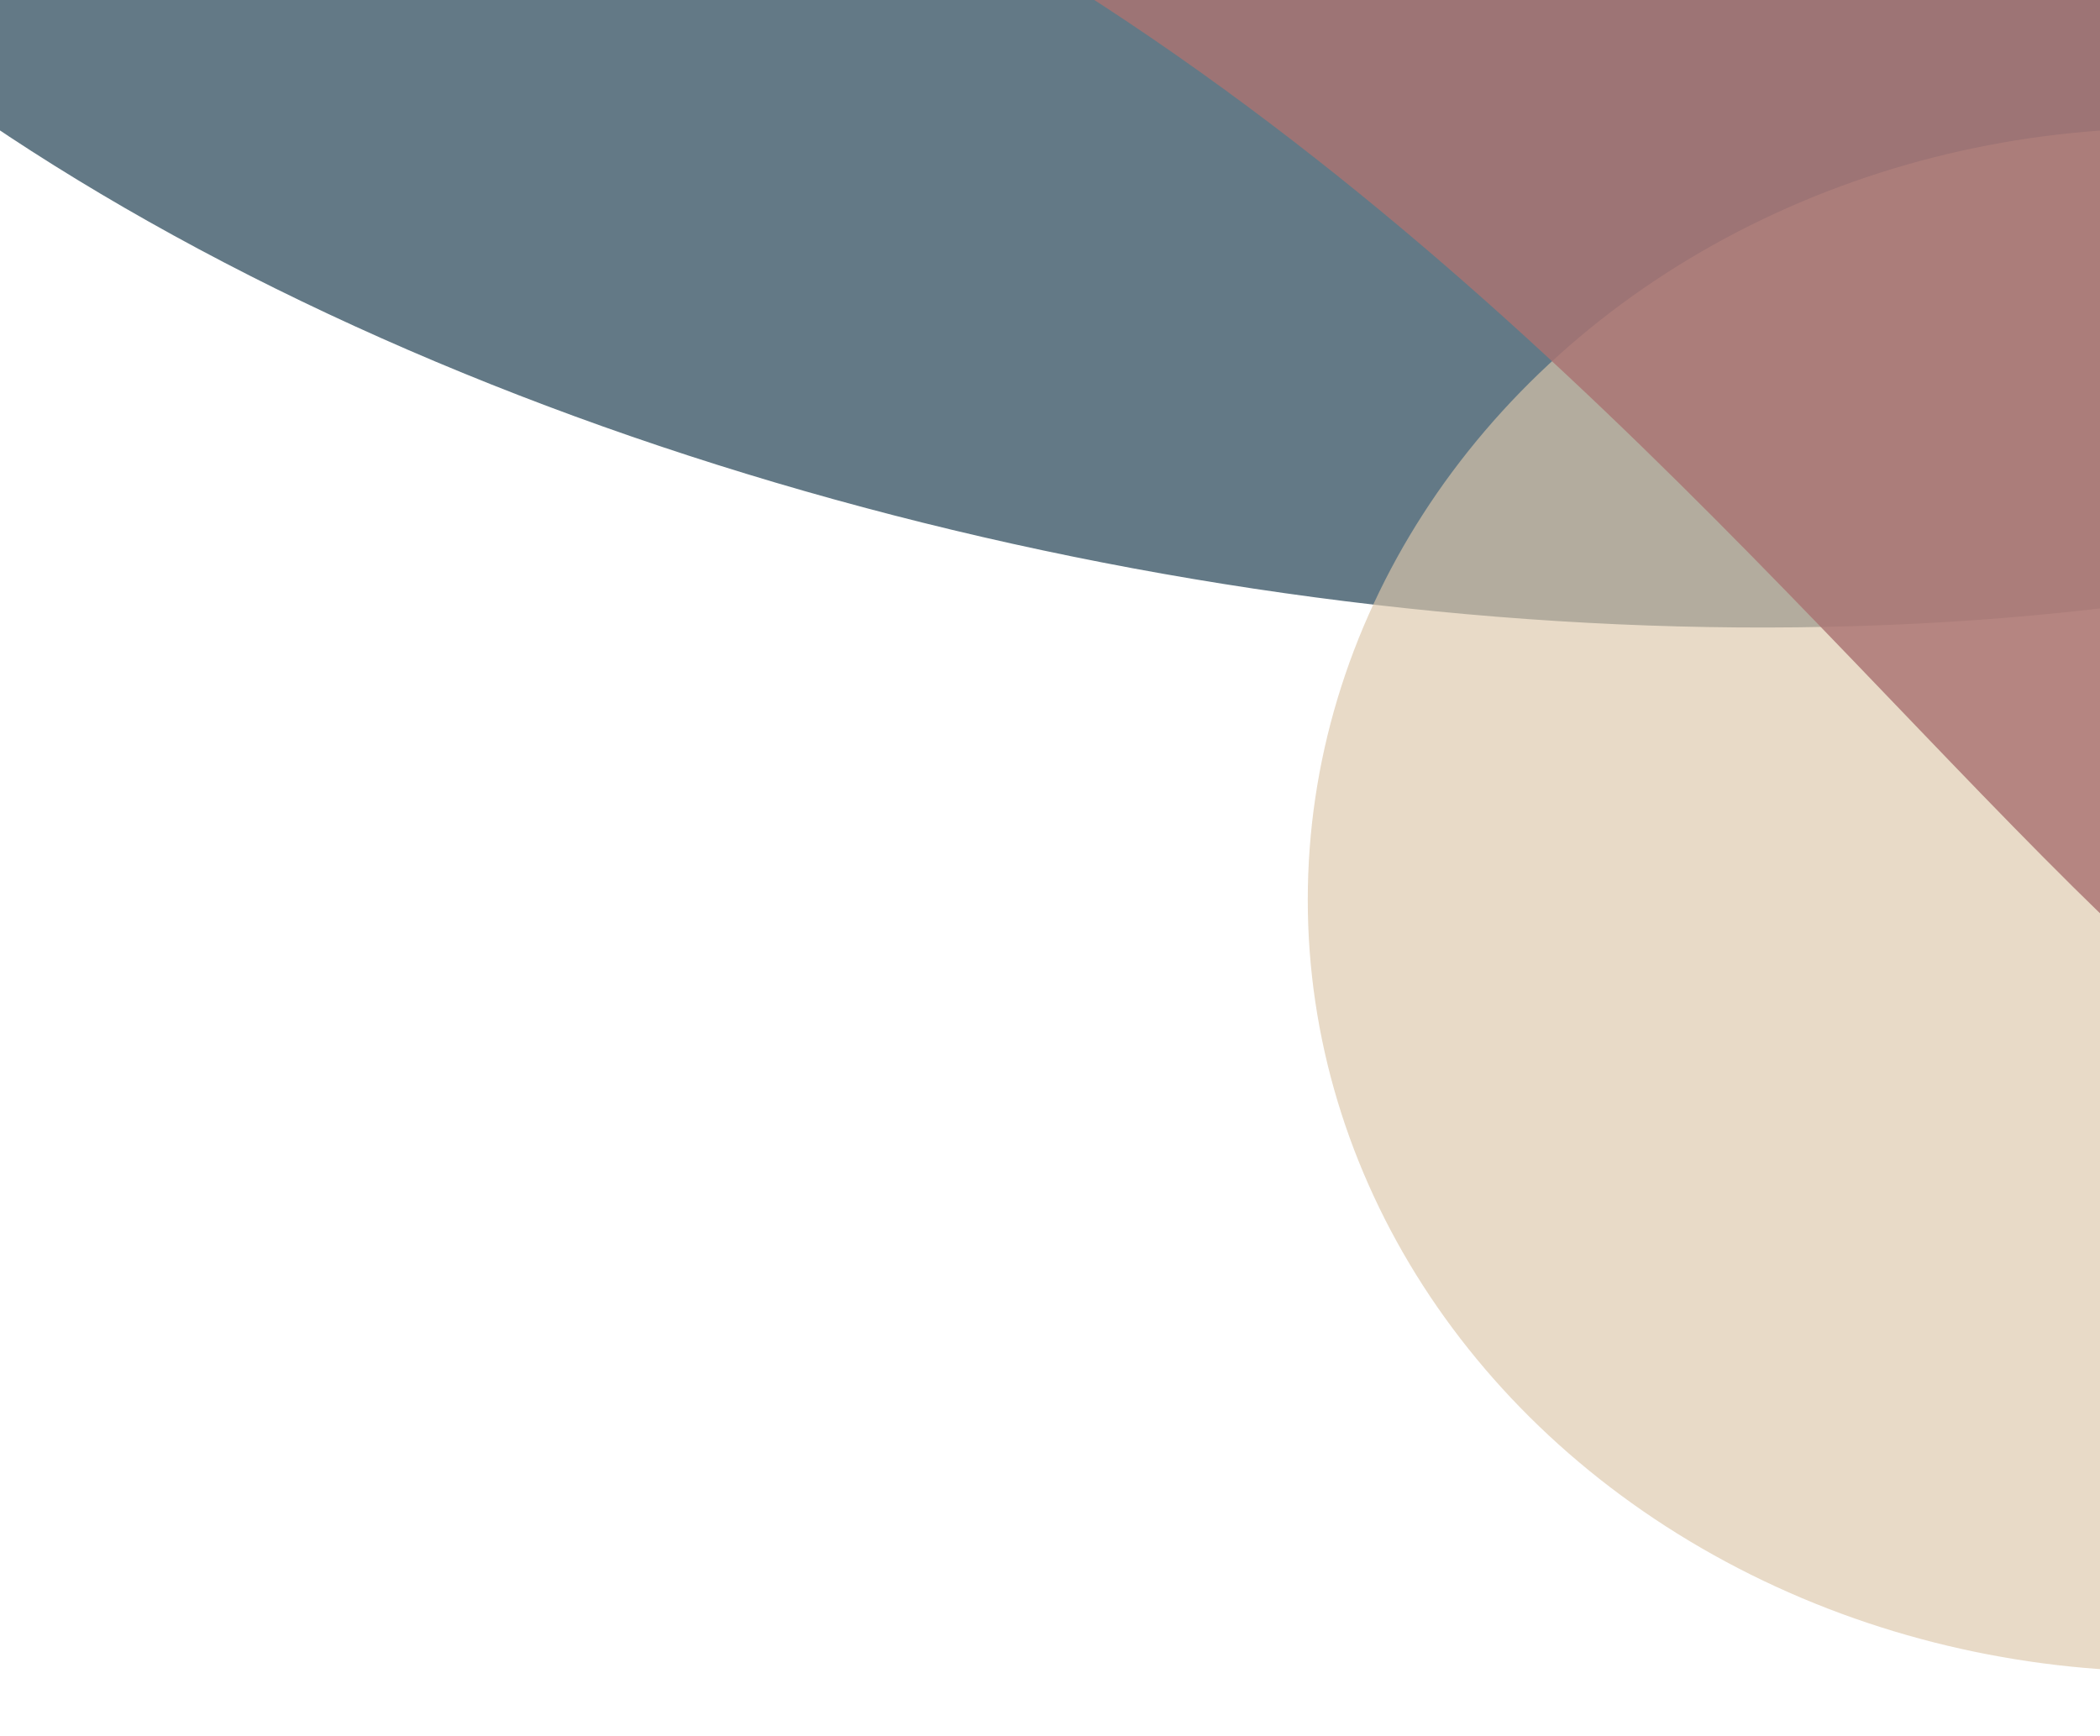 <svg viewBox="0 0 721 596" fill="none" xmlns="http://www.w3.org/2000/svg">
<g clip-path="url(#clip0_36_2)">
<g filter="url(#filter0_f_36_2)">
<ellipse cx="451.893" cy="-143.933" rx="651.829" ry="344.872" transform="rotate(-169.459 451.893 -143.933)" fill="#637986"/>
</g>
<g filter="url(#filter1_f_36_2)">
<ellipse cx="744.5" cy="309" rx="295.5" ry="265" transform="rotate(-180 744.5 309)" fill="#DBC6AA" fill-opacity="0.66"/>
</g>
<g filter="url(#filter2_f_36_2)">
<path d="M-35.999 -134C523.258 -104.488 695.5 422.5 890 407.5C1134.5 388.644 1088.94 -105.661 890 -294C655.5 -516 -415 -154 -35.999 -134Z" fill="#A97371" fill-opacity="0.82"/>
</g>
</g>
<defs>
<filter id="filter0_f_36_2" x="-592.081" y="-903.44" width="2087.95" height="1519.02" filterUnits="userSpaceOnUse" color-interpolation-filters="sRGB">
<feFlood flood-opacity="0" result="BackgroundImageFix"/>
<feBlend mode="normal" in="SourceGraphic" in2="BackgroundImageFix" result="shape"/>
<feGaussianBlur stdDeviation="200" result="effect1_foregroundBlur_36_2"/>
</filter>
<filter id="filter1_f_36_2" x="149" y="-256" width="1191" height="1130" filterUnits="userSpaceOnUse" color-interpolation-filters="sRGB">
<feFlood flood-opacity="0" result="BackgroundImageFix"/>
<feBlend mode="normal" in="SourceGraphic" in2="BackgroundImageFix" result="shape"/>
<feGaussianBlur stdDeviation="150" result="effect1_foregroundBlur_36_2"/>
</filter>
<filter id="filter2_f_36_2" x="-316.435" y="-565.777" width="1573.16" height="1173.59" filterUnits="userSpaceOnUse" color-interpolation-filters="sRGB">
<feFlood flood-opacity="0" result="BackgroundImageFix"/>
<feBlend mode="normal" in="SourceGraphic" in2="BackgroundImageFix" result="shape"/>
<feGaussianBlur stdDeviation="100" result="effect1_foregroundBlur_36_2"/>
</filter>
<clipPath id="clip0_36_2">
<rect width="721" height="596" fill="white" transform="translate(721 596) rotate(-180)"/>
</clipPath>
</defs>
</svg>
